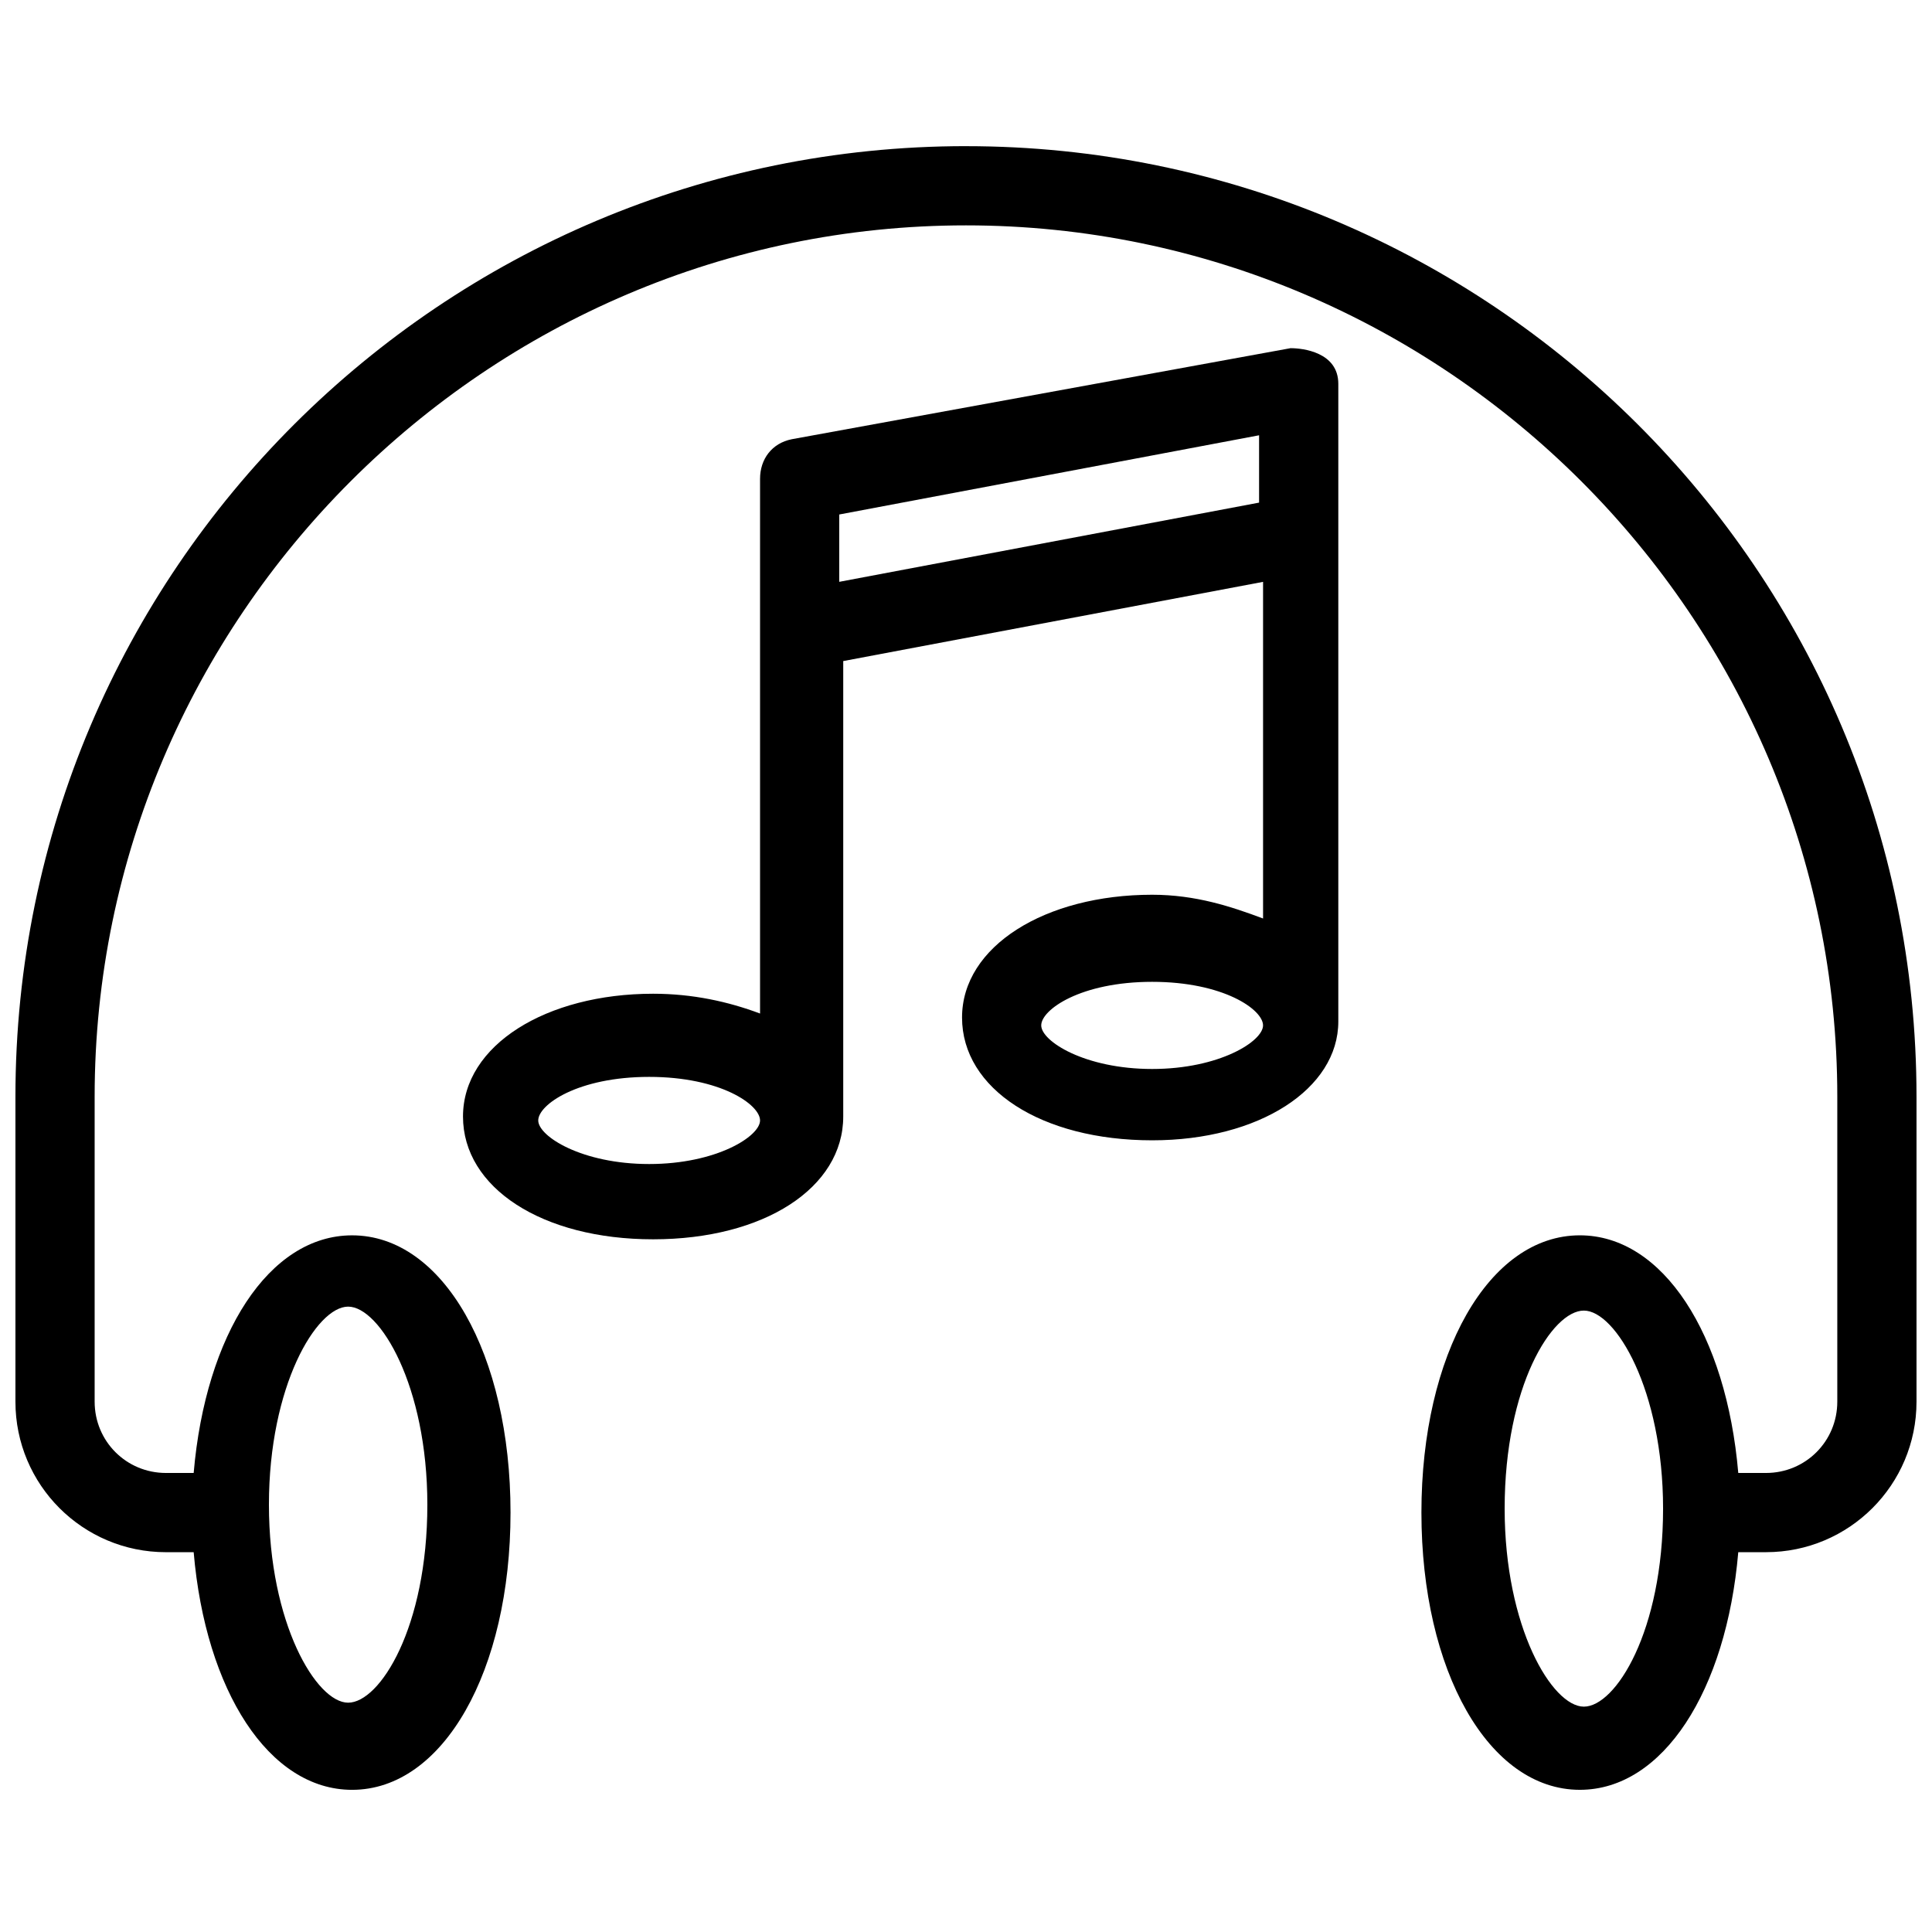 <?xml version="1.0" encoding="UTF-8"?>
<!-- Uploaded to: ICON Repo, www.svgrepo.com, Generator: ICON Repo Mixer Tools -->
<svg width="800px" height="800px" version="1.1" viewBox="144 144 512 512" xmlns="http://www.w3.org/2000/svg">
 <defs>
  <clipPath id="a">
   <path d="m148.09 182h503.81v437h-503.81z"/>
  </clipPath>
 </defs>
 <g clip-path="url(#a)">
  <path d="m400 182.73c-138.55 0-251.91 112.31-251.91 251.91v80.82c0 22.043 17.844 39.887 39.887 39.887h7.348c3.148 36.734 19.941 62.977 41.984 62.977 24.141 0 41.984-31.488 41.984-73.473s-17.844-73.473-41.984-73.473c-22.043 0-38.836 26.238-41.984 62.977l-7.348-0.004c-10.496 0-18.895-8.398-18.895-18.895v-80.82c0-127 103.91-230.91 230.91-230.91s230.91 103.91 230.91 230.91v80.82c0 10.496-8.398 18.895-18.895 18.895h-7.348c-3.148-36.734-19.941-62.977-41.984-62.977-24.141 0-41.984 31.488-41.984 73.473s17.844 73.473 41.984 73.473c22.043 0 38.836-26.238 41.984-62.977h7.348c22.043 0 39.887-17.844 39.887-39.887v-80.82c-0.004-139.59-113.36-251.9-251.91-251.9zm-163.74 307.54c8.398 0 20.992 20.992 20.992 52.48 0 32.539-12.594 52.48-20.992 52.48-8.398 0-20.992-20.992-20.992-52.48 0-31.488 12.594-52.48 20.992-52.48zm327.48 106.01c-8.398 0-20.992-20.992-20.992-52.48 0-32.539 12.594-52.48 20.992-52.48 8.398 0 20.992 20.992 20.992 52.48 0 32.539-12.598 52.48-20.992 52.48z"/>
 </g>
 <path d="m486.07 236.26-132.25 24.141c-5.246 1.051-8.398 5.246-8.398 10.496v141.7c-8.398-3.148-17.844-5.246-28.34-5.246-28.34 0-50.383 13.645-50.383 32.539s20.992 32.539 50.383 32.539 50.383-13.645 50.383-32.539v-120.7l111.26-20.992v89.215c-8.398-3.148-17.844-6.297-29.391-6.297-28.34 0-50.383 13.645-50.383 32.539 0 18.895 20.992 32.539 50.383 32.539 28.34 0 49.332-13.645 49.332-31.488v-168.98c0-8.406-9.445-9.453-12.594-9.453zm-170.04 216.22c-17.844 0-29.391-7.348-29.391-11.547 0-4.199 10.496-11.547 29.391-11.547s29.391 7.348 29.391 11.547c-0.004 4.199-11.547 11.547-29.391 11.547zm50.379-154.29v-17.844l111.26-20.992v17.844zm82.918 129.1c-17.844 0-29.391-7.348-29.391-11.547 0-4.199 10.496-11.547 29.391-11.547s29.391 7.348 29.391 11.547c0 4.199-11.547 11.547-29.391 11.547z"/>
</svg>